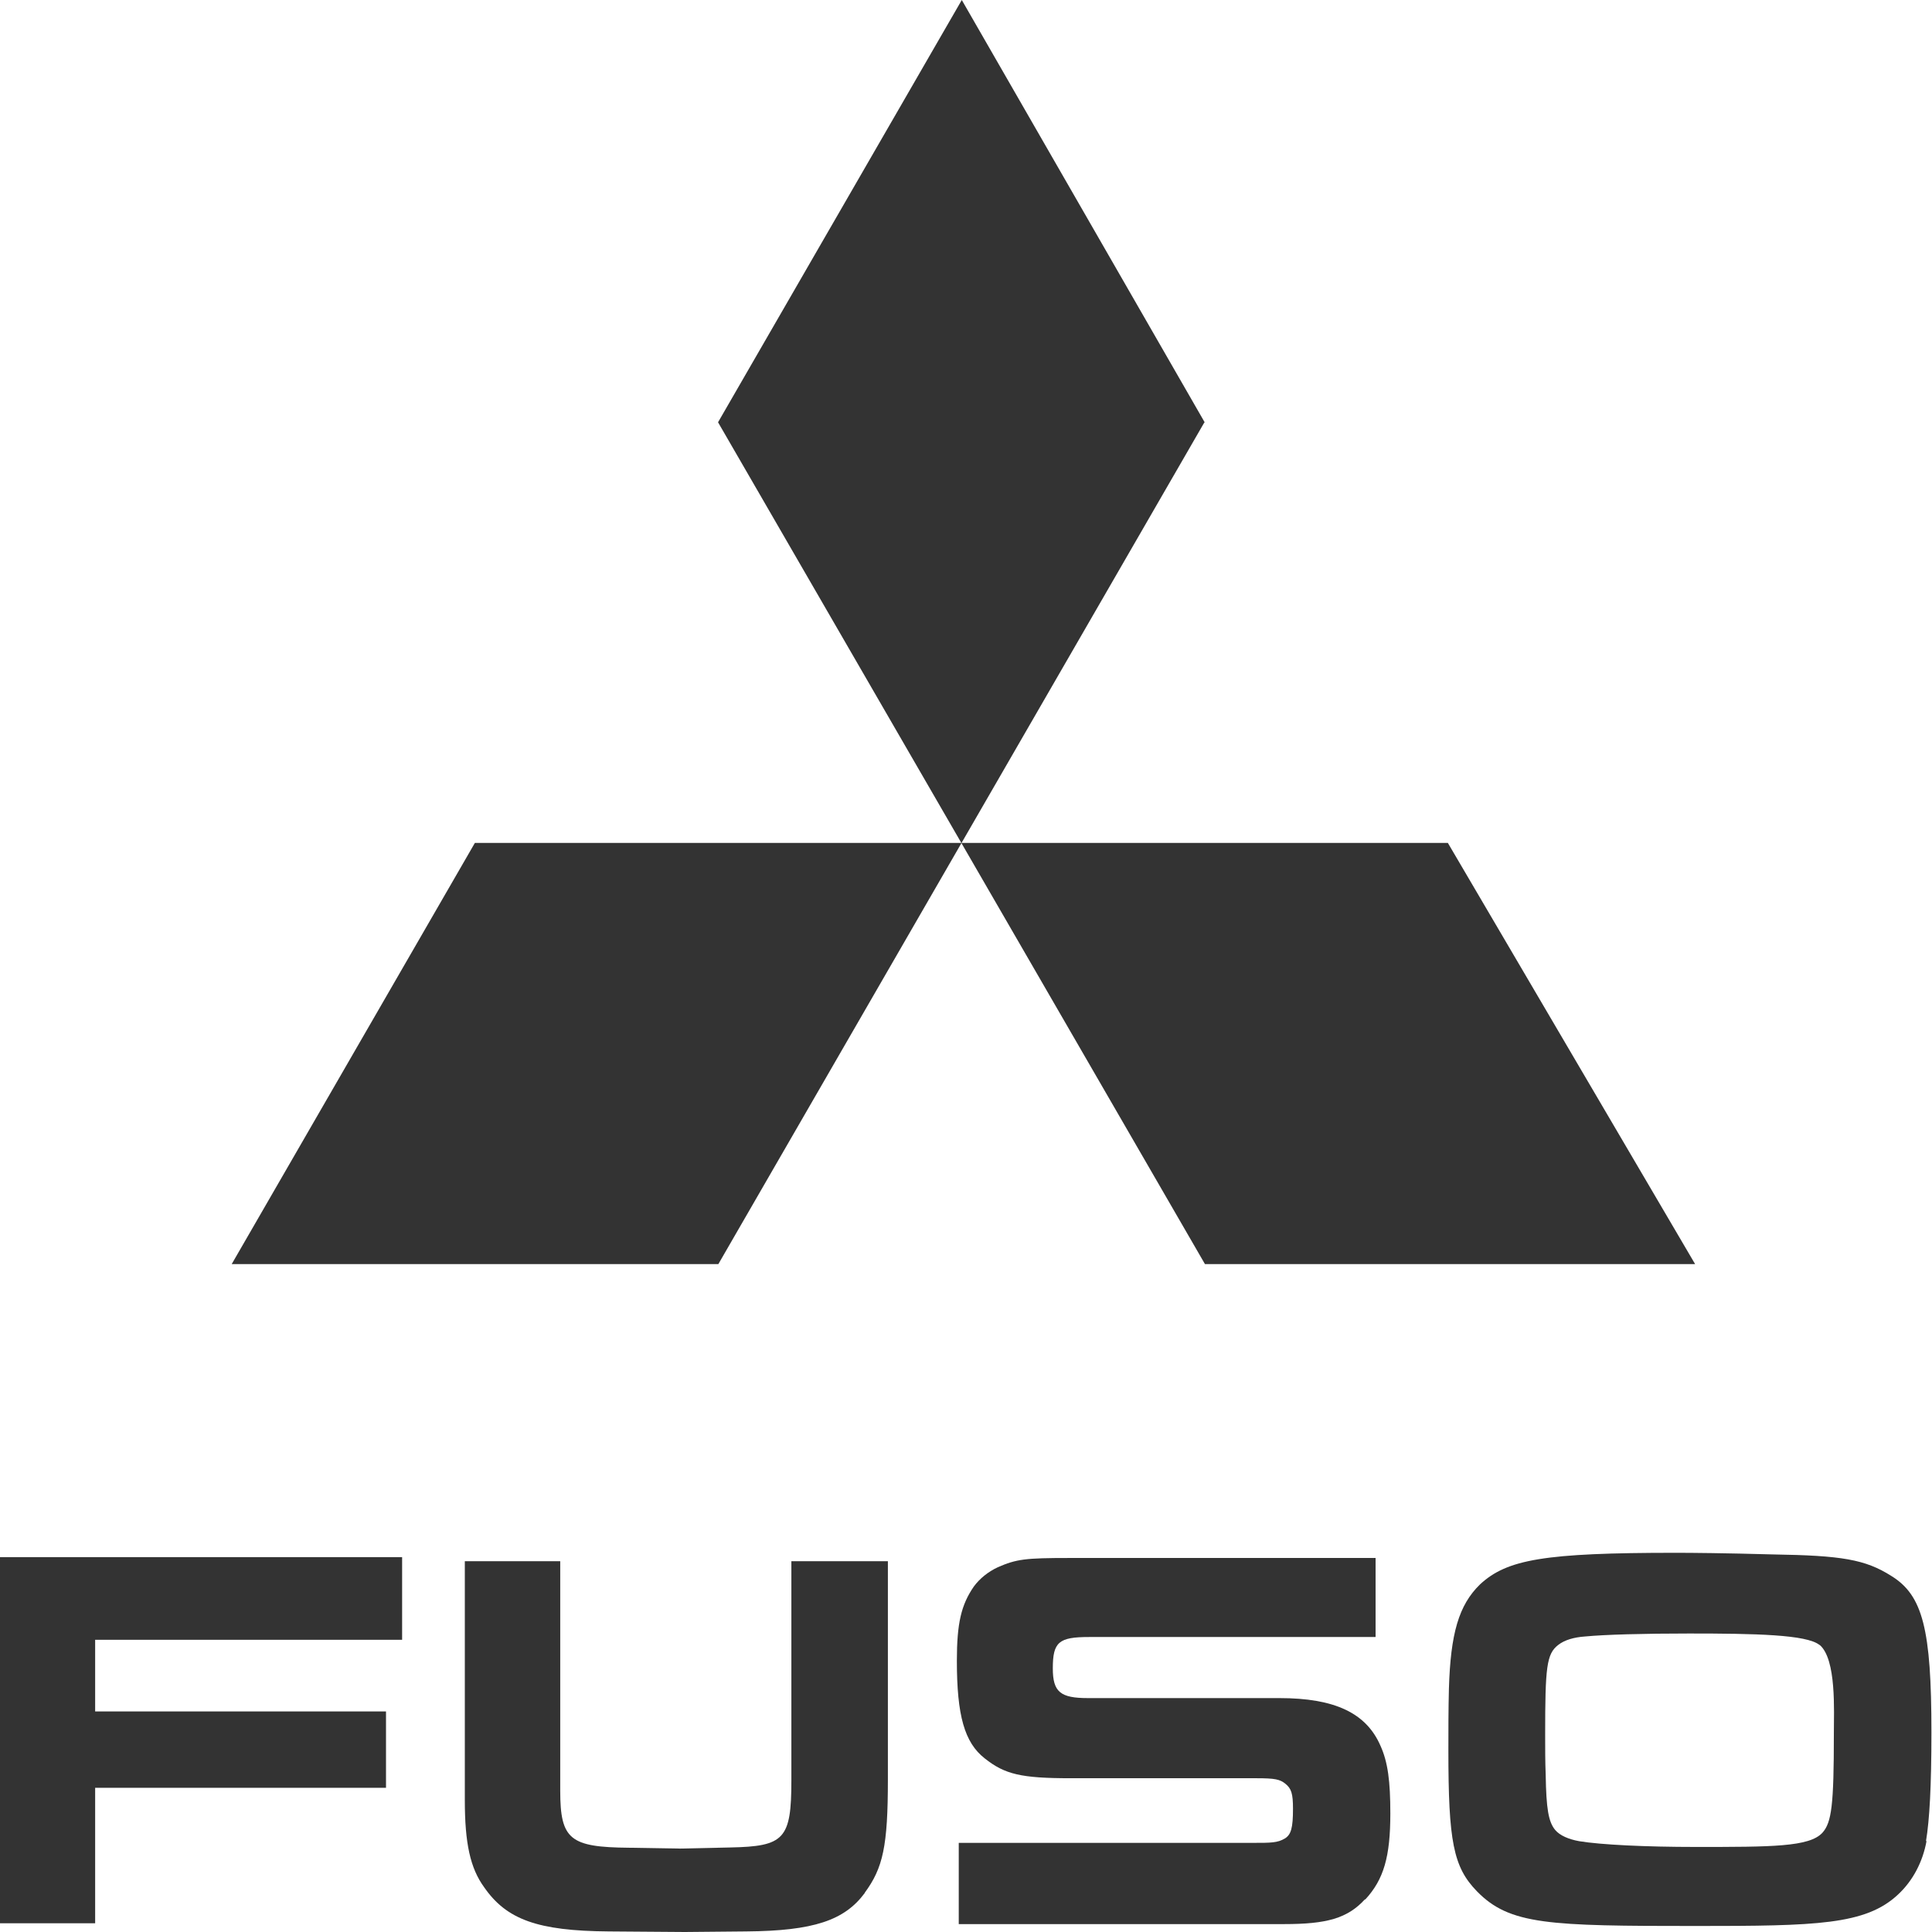 <svg   viewBox="0 0 44 44" fill="none" xmlns="http://www.w3.org/2000/svg">
<path d="M2.167 37.345V38.977H8.791V40.716H2.167V43.801H0V35.463H9.158V37.345H2.167Z" fill="#333333"/>
<path d="M43.876 41.926C43.789 42.404 43.565 42.833 43.224 43.149C42.485 43.838 41.374 43.863 38.623 43.863C35.271 43.863 34.383 43.838 33.638 43.075C33.098 42.522 32.986 41.939 32.986 39.859C32.986 39.393 32.986 38.934 32.998 38.462C33.035 37.202 33.222 36.556 33.706 36.084C34.321 35.513 35.171 35.364 38.158 35.364C38.53 35.364 39.269 35.37 40.38 35.401C41.939 35.426 42.479 35.513 43.075 35.892C43.789 36.332 43.987 37.102 43.987 39.449C43.987 40.678 43.944 41.448 43.863 41.932M41.436 37.462C41.144 37.226 39.971 37.202 38.468 37.202C37.431 37.202 36.556 37.226 36.096 37.27C35.842 37.288 35.631 37.35 35.488 37.462C35.221 37.667 35.19 37.965 35.19 39.517C35.19 39.815 35.19 40.12 35.202 40.417C35.215 41.194 35.264 41.492 35.42 41.678C35.525 41.802 35.724 41.889 35.966 41.932C36.456 42.013 37.475 42.063 38.617 42.063C40.355 42.063 41.206 42.063 41.504 41.74C41.715 41.504 41.765 41.113 41.765 39.48C41.765 38.965 41.827 37.791 41.442 37.462" fill="#333333"/>
<path d="M31.086 43.255C30.689 43.69 30.211 43.82 29.248 43.82H21.835V41.97H28.541C28.938 41.97 29.099 41.97 29.261 41.87C29.404 41.784 29.447 41.628 29.447 41.194C29.447 40.846 29.41 40.734 29.273 40.623C29.149 40.523 29.037 40.498 28.609 40.498H24.387C23.257 40.498 22.885 40.411 22.425 40.045C21.966 39.685 21.792 39.071 21.792 37.823C21.792 36.966 21.891 36.55 22.177 36.134C22.314 35.948 22.5 35.799 22.723 35.693C23.152 35.507 23.35 35.482 24.35 35.482H31.328V37.282H24.803C24.114 37.282 23.977 37.394 23.977 37.996C23.977 38.536 24.151 38.673 24.778 38.673H29.137C30.403 38.673 31.117 39.015 31.44 39.76C31.608 40.132 31.664 40.567 31.664 41.299C31.664 42.286 31.515 42.802 31.092 43.261" fill="#333333"/>
<path d="M19.694 43.112C19.234 43.733 18.533 43.975 16.993 43.987L15.596 44L13.864 43.987C12.237 43.975 11.536 43.714 11.027 42.982C10.71 42.547 10.586 41.982 10.586 40.995V35.556H12.759V40.784C12.759 41.895 12.982 42.069 14.323 42.081L15.49 42.1L16.627 42.075C17.862 42.05 18.023 41.889 18.023 40.548V35.556H20.221V40.529C20.221 42.044 20.11 42.541 19.694 43.106" fill="#333333"/>
<path d="M27.442 28.789L16.353 9.617L21.904 0L27.442 9.629L27.43 9.617L16.36 28.789H5.277L10.815 19.197H32.974L38.605 28.789H27.442Z" fill="#333333"/>
</svg>
